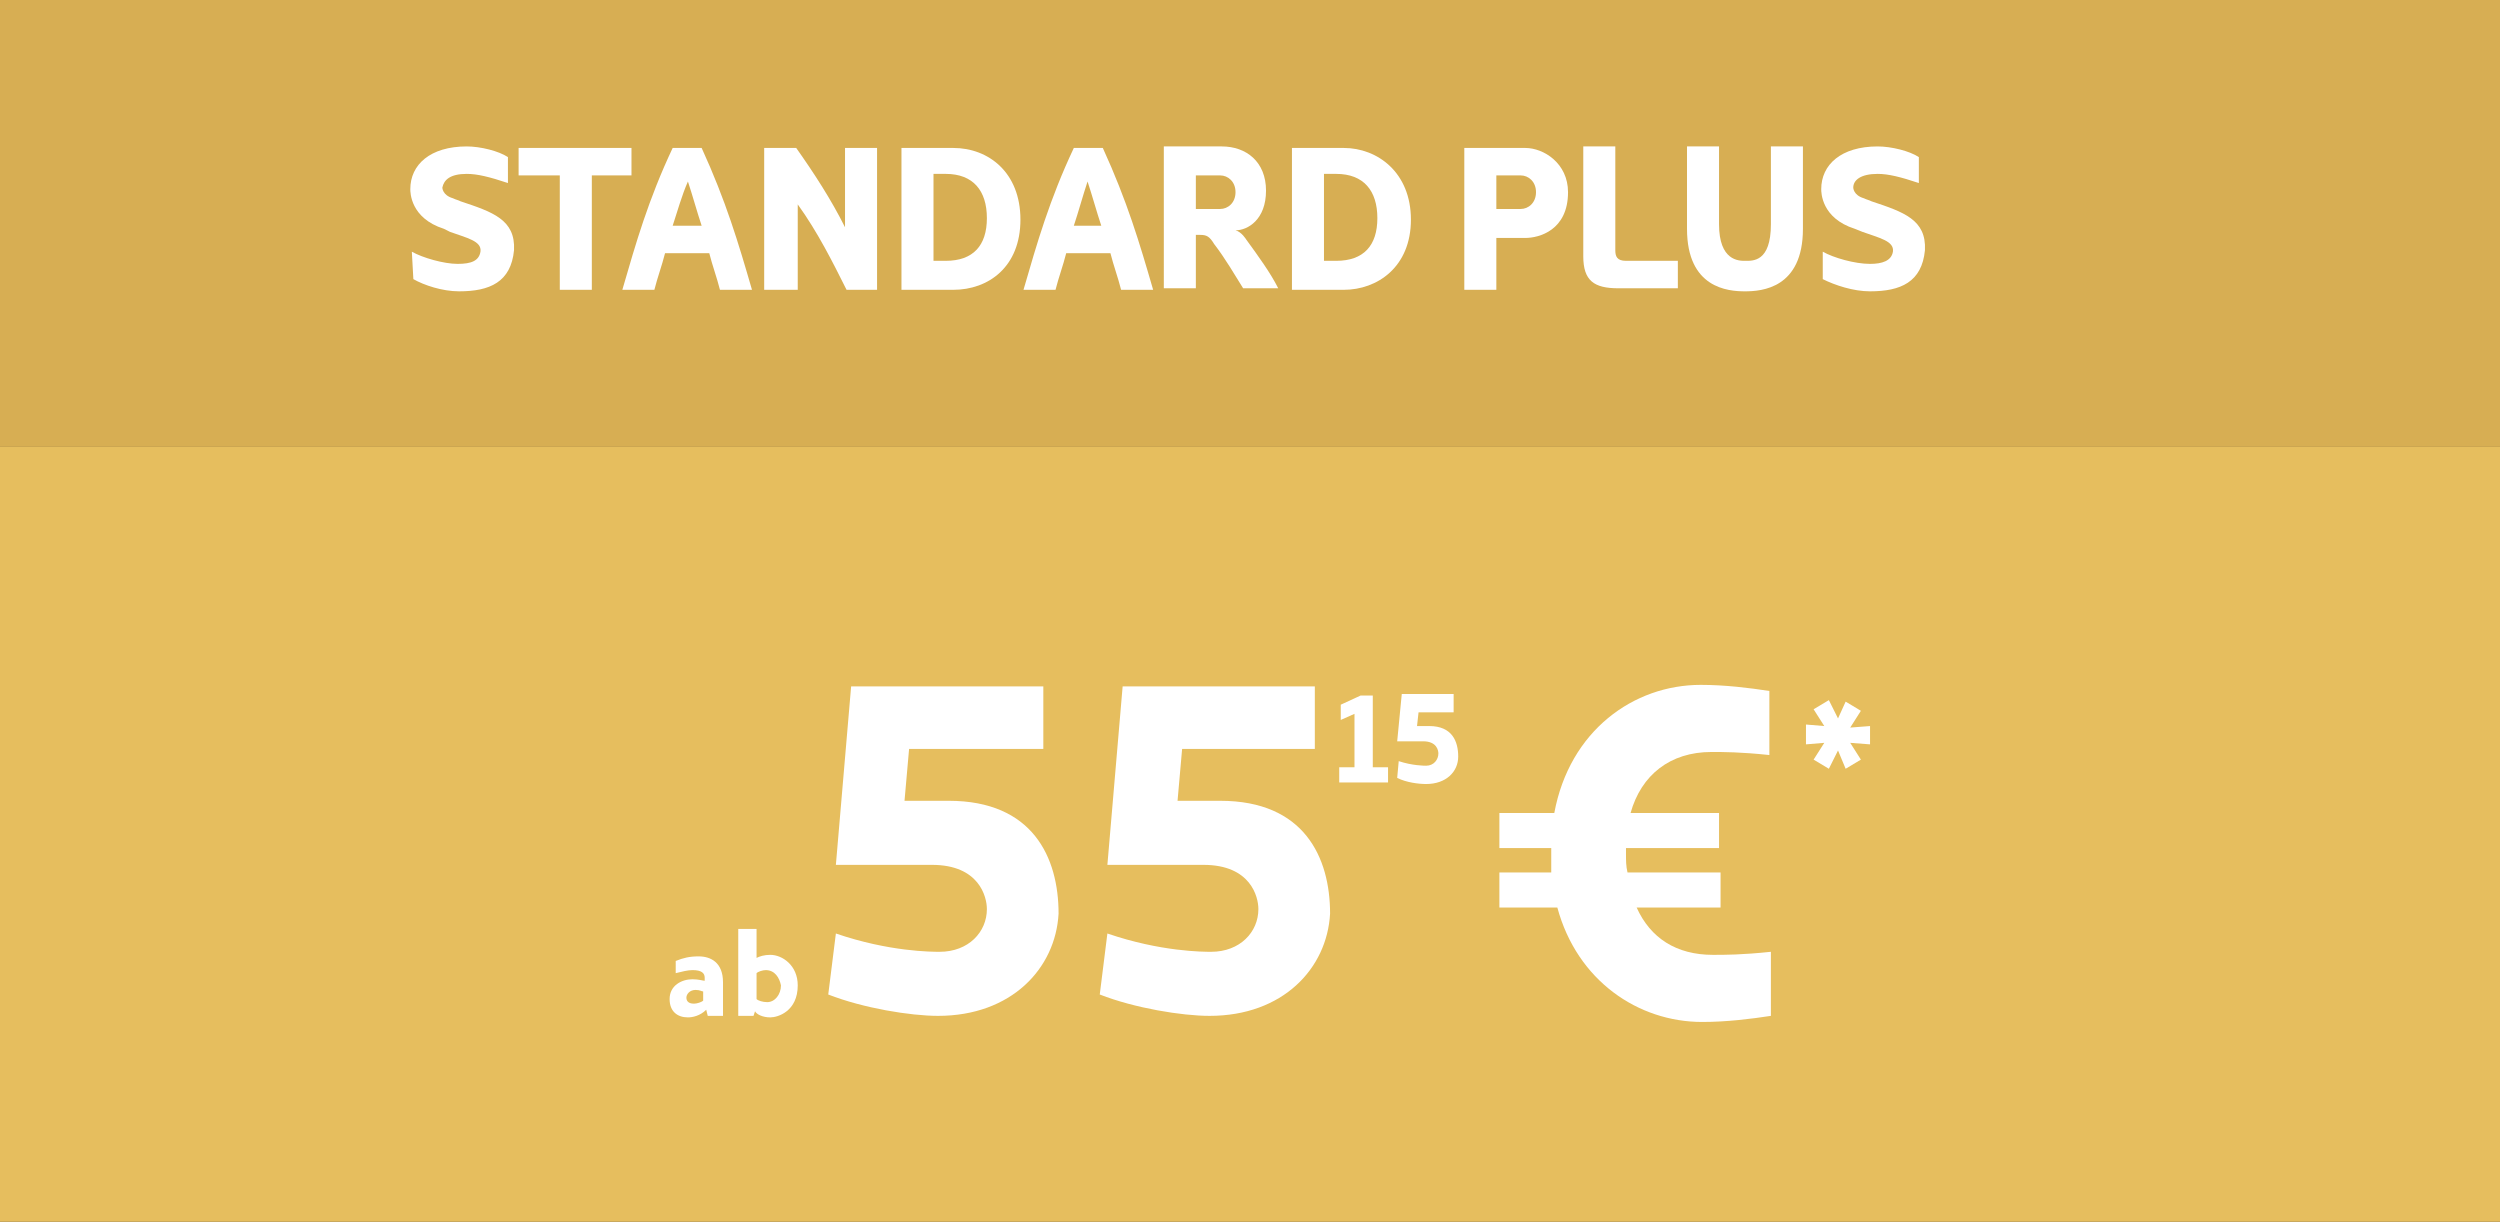 <?xml version="1.0" encoding="utf-8"?>
<!-- Generator: Adobe Illustrator 27.8.0, SVG Export Plug-In . SVG Version: 6.00 Build 0)  -->
<svg version="1.1" id="uuid-3f04f2e3-530f-4f13-8a65-b504f4e86d9e"
	 xmlns="http://www.w3.org/2000/svg" xmlns:xlink="http://www.w3.org/1999/xlink" x="0px" y="0px" viewBox="0 0 163.9 80.1"
	 style="enable-background:new 0 0 163.9 80.1;" xml:space="preserve">
<rect x="0" y="0" width="163.9" height="80.1" fill="#333333" stroke="none"/>
<style type="text/css">
	.st0{fill:#D7AE53;}
	.st1{fill:#E6BE5E;}
	.st2{fill:#FFFFFF;}
</style>
<rect y="0" class="st0" width="163.9" height="29.3"/>
<rect y="29.3" class="st1" width="163.9" height="50.8"/>
<g>
	<path class="st2" d="M46.3,66.2c-0.4,0.4-0.9,0.5-1.2,0.5c-0.7,0-1.2-0.4-1.2-1.2c0-0.9,0.8-1.3,1.5-1.3c0.4,0,0.7,0.1,0.8,0.1
		v-0.2c0-0.3-0.2-0.5-0.8-0.5c-0.3,0-0.7,0.1-1.1,0.2V63c0.5-0.2,0.9-0.3,1.5-0.3c0.8,0,1.6,0.4,1.6,1.7v2.2h-1L46.3,66.2L46.3,66.2
		z M46.1,65c-0.1,0-0.2-0.1-0.5-0.1c-0.4,0-0.6,0.3-0.6,0.5c0,0.2,0.1,0.4,0.5,0.4c0.2,0,0.5-0.1,0.6-0.2L46.1,65L46.1,65z"/>
	<path class="st2" d="M50.5,66.7c-0.5,0-0.9-0.2-1-0.4c0,0-0.1,0.3-0.1,0.3h-1v-5.7h1.2v1.9c0.2-0.1,0.5-0.2,0.9-0.2
		c0.8,0,1.8,0.7,1.8,2C52.3,66.3,51,66.7,50.5,66.7L50.5,66.7z M50.2,63.6c-0.2,0-0.5,0.1-0.6,0.2v1.7c0.1,0.1,0.4,0.2,0.7,0.2
		c0.5,0,0.9-0.5,0.9-1.1C51.1,64.1,50.8,63.6,50.2,63.6z"/>
	<path class="st2" d="M98.3,53.3h3.6c1-5.4,5.2-8.4,9.6-8.4c1.6,0,3.2,0.2,4.5,0.4v4.2c-1.9-0.2-3-0.2-3.8-0.2c-2.7,0-4.6,1.5-5.3,4
		h5.8v2.3h-6.1V56c0,0.4,0,0.8,0.1,1.2h6.1v2.3h-5.5c0.9,2,2.6,3.1,5,3.1c0.8,0,1.9,0,3.8-0.2v4.2c-1.3,0.2-2.9,0.4-4.5,0.4
		c-4.2,0-8.2-2.7-9.5-7.5h-3.8v-2.3h3.4c0-0.4,0-0.7,0-1.2v-0.4h-3.4C98.3,55.6,98.3,53.3,98.3,53.3z"/>
	<path class="st2" d="M118.4,47.5l1.2,0.1l-0.7-1.1l1-0.6l0.6,1.2L121,46l1,0.6l-0.7,1.1l1.3-0.1v1.2l-1.3-0.1l0.7,1.1l-1,0.6
		l-0.5-1.2l-0.6,1.2l-1-0.6l0.7-1.1l-1.2,0.1C118.4,48.7,118.4,47.5,118.4,47.5z"/>
</g>
<g>
	<path class="st2" d="M27,16.5c0.7,0.4,2.1,0.8,3,0.8c0.9,0,1.4-0.2,1.5-0.8c0.1-0.7-0.9-0.9-2-1.3L29.1,15
		c-2.2-0.7-2.2-2.4-2.2-2.6c0-1.6,1.3-2.8,3.7-2.8c0.9,0,2.1,0.3,2.7,0.7V12c-1.2-0.4-2-0.6-2.7-0.6c-1.1,0-1.5,0.4-1.6,0.9
		c0,0,0,0.5,0.7,0.7c0.2,0.1,0.3,0.1,0.5,0.2c2.1,0.7,3.6,1.2,3.5,3.2c-0.2,2.1-1.6,2.7-3.6,2.7c-1.1,0-2.3-0.4-3-0.8L27,16.5
		L27,16.5z"/>
	<path class="st2" d="M36.7,19v-7.5H34V9.7h7.4v1.8h-2.6V19H36.7z"/>
	<path class="st2" d="M47.2,19c-0.2-0.8-0.5-1.6-0.7-2.4h-2.9c-0.2,0.8-0.5,1.6-0.7,2.4h-2.1c0.9-3.1,1.7-5.9,3.3-9.3h1.9
		c1.6,3.5,2.4,6.2,3.3,9.3H47.2L47.2,19z M44.1,14.8H46c-0.3-0.9-0.6-2-0.9-2.9C44.7,12.8,44.4,13.9,44.1,14.8z"/>
	<path class="st2" d="M50.1,19V9.7h2.1c1.2,1.7,2.3,3.4,3.2,5.2V9.7h2.1V19h-2c-0.9-1.8-1.9-3.8-3.2-5.6V19H50.1z"/>
	<path class="st2" d="M59.1,19V9.7h3.4c2.3,0,4.4,1.6,4.4,4.7S64.8,19,62.5,19C62.5,19,59.1,19,59.1,19z M62,17.1
		c1.8,0,2.7-1,2.7-2.8s-0.9-2.9-2.7-2.9h-0.8v5.7C61.2,17.1,62,17.1,62,17.1z"/>
	<path class="st2" d="M73.5,19c-0.2-0.8-0.5-1.6-0.7-2.4h-2.9c-0.2,0.8-0.5,1.6-0.7,2.4h-2.1c0.9-3.1,1.7-5.9,3.3-9.3h1.9
		c1.6,3.5,2.4,6.2,3.3,9.3H73.5L73.5,19z M70.4,14.8h1.8c-0.3-0.9-0.6-2-0.9-2.9C71,12.8,70.7,13.9,70.4,14.8z"/>
	<path class="st2" d="M81.7,15.7c0.8,1.1,1.6,2.2,2.1,3.2h-2.3c-0.5-0.8-1.2-2-1.9-2.9c-0.3-0.5-0.5-0.6-0.9-0.6h-0.3v3.5h-2.1V9.6
		h3.8c1.6,0,2.9,1,2.9,2.9s-1.2,2.6-2,2.6C81.4,15.2,81.7,15.7,81.7,15.7L81.7,15.7z M80,13.7c0.5,0,1-0.4,1-1.1s-0.5-1.1-1-1.1
		h-1.6v2.2H80z"/>
	<path class="st2" d="M84.7,19V9.7h3.4c2.2,0,4.4,1.6,4.4,4.7S90.3,19,88.1,19H84.7z M87.6,17.1c1.8,0,2.7-1,2.7-2.8
		s-0.9-2.9-2.7-2.9h-0.8v5.7H87.6z"/>
	<path class="st2" d="M98.1,15.6V19H96V9.7h4c1.2,0,2.8,1,2.8,2.9c0,2.5-1.9,3-2.8,3C99.9,15.6,98.1,15.6,98.1,15.6z M99.7,13.7
		c0.5,0,1-0.4,1-1.1s-0.5-1.1-1-1.1h-1.6v2.2H99.7z"/>
	<path class="st2" d="M105.9,16.4c0,0.4,0.1,0.7,0.7,0.7h3.4v1.8h-3.9c-1.6,0-2.3-0.5-2.3-2.1V9.6h2.1L105.9,16.4L105.9,16.4z"/>
	<path class="st2" d="M110.6,15V9.6h2.1v5.1c0,2.4,1.3,2.4,1.7,2.4c0.5,0,1.7,0.1,1.7-2.4V9.6h2.1V15c0,3.9-2.7,4.1-3.8,4.1
		S110.6,18.9,110.6,15z"/>
	<path class="st2" d="M119.5,16.5c0.7,0.4,2.1,0.8,3.1,0.8c0.8,0,1.4-0.2,1.5-0.8c0.1-0.7-0.9-0.9-2-1.3l-0.5-0.2
		c-2.2-0.7-2.2-2.4-2.2-2.6c0-1.6,1.3-2.8,3.7-2.8c0.9,0,2.1,0.3,2.7,0.7V12c-1.2-0.4-2-0.6-2.7-0.6c-1.1,0-1.6,0.4-1.6,0.9
		c0,0,0,0.5,0.7,0.7c0.2,0.1,0.3,0.1,0.5,0.2c2.1,0.7,3.6,1.2,3.5,3.2c-0.2,2.1-1.6,2.7-3.6,2.7c-1.1,0-2.3-0.4-3.1-0.8L119.5,16.5
		L119.5,16.5z"/>
</g>
<g>
	<path class="st2" d="M68.3,49.1h-8.7l-0.3,3.4h2.9c5.5,0,7.2,3.7,7.2,7.4c-0.2,3.6-3.1,6.7-7.9,6.7c-1.8,0-4.9-0.5-7.2-1.4l0.5-4
		c3.5,1.2,6.3,1.2,6.8,1.2c1.9,0,3.1-1.3,3.1-2.8c0-0.8-0.5-2.9-3.6-2.9h-6.3l1-11.7h12.6V49.1z"/>
	<path class="st2" d="M86.2,49.1h-8.7l-0.3,3.4H80c5.5,0,7.2,3.7,7.2,7.4c-0.2,3.6-3.1,6.7-7.9,6.7c-1.8,0-4.9-0.5-7.2-1.4l0.5-4
		c3.5,1.2,6.3,1.2,6.8,1.2c1.9,0,3.1-1.3,3.1-2.8c0-0.8-0.5-2.9-3.6-2.9h-6.3l1-11.7h12.6V49.1z"/>
</g>
<g>
	<path class="st2" d="M87.8,50.3h1v-3.5l-0.9,0.4v-1l1.3-0.6H90v4.7h1v1h-3.2V50.3z"/>
	<path class="st2" d="M95.3,46.7H93l-0.1,0.9h0.8c1.5,0,1.9,1,1.9,2c0,1-0.8,1.8-2.1,1.8c-0.5,0-1.3-0.1-1.9-0.4l0.1-1.1
		c0.9,0.3,1.7,0.3,1.8,0.3c0.5,0,0.8-0.4,0.8-0.8c0-0.2-0.1-0.8-1-0.8h-1.7l0.3-3.1h3.4V46.7z"/>
</g>
</svg>
